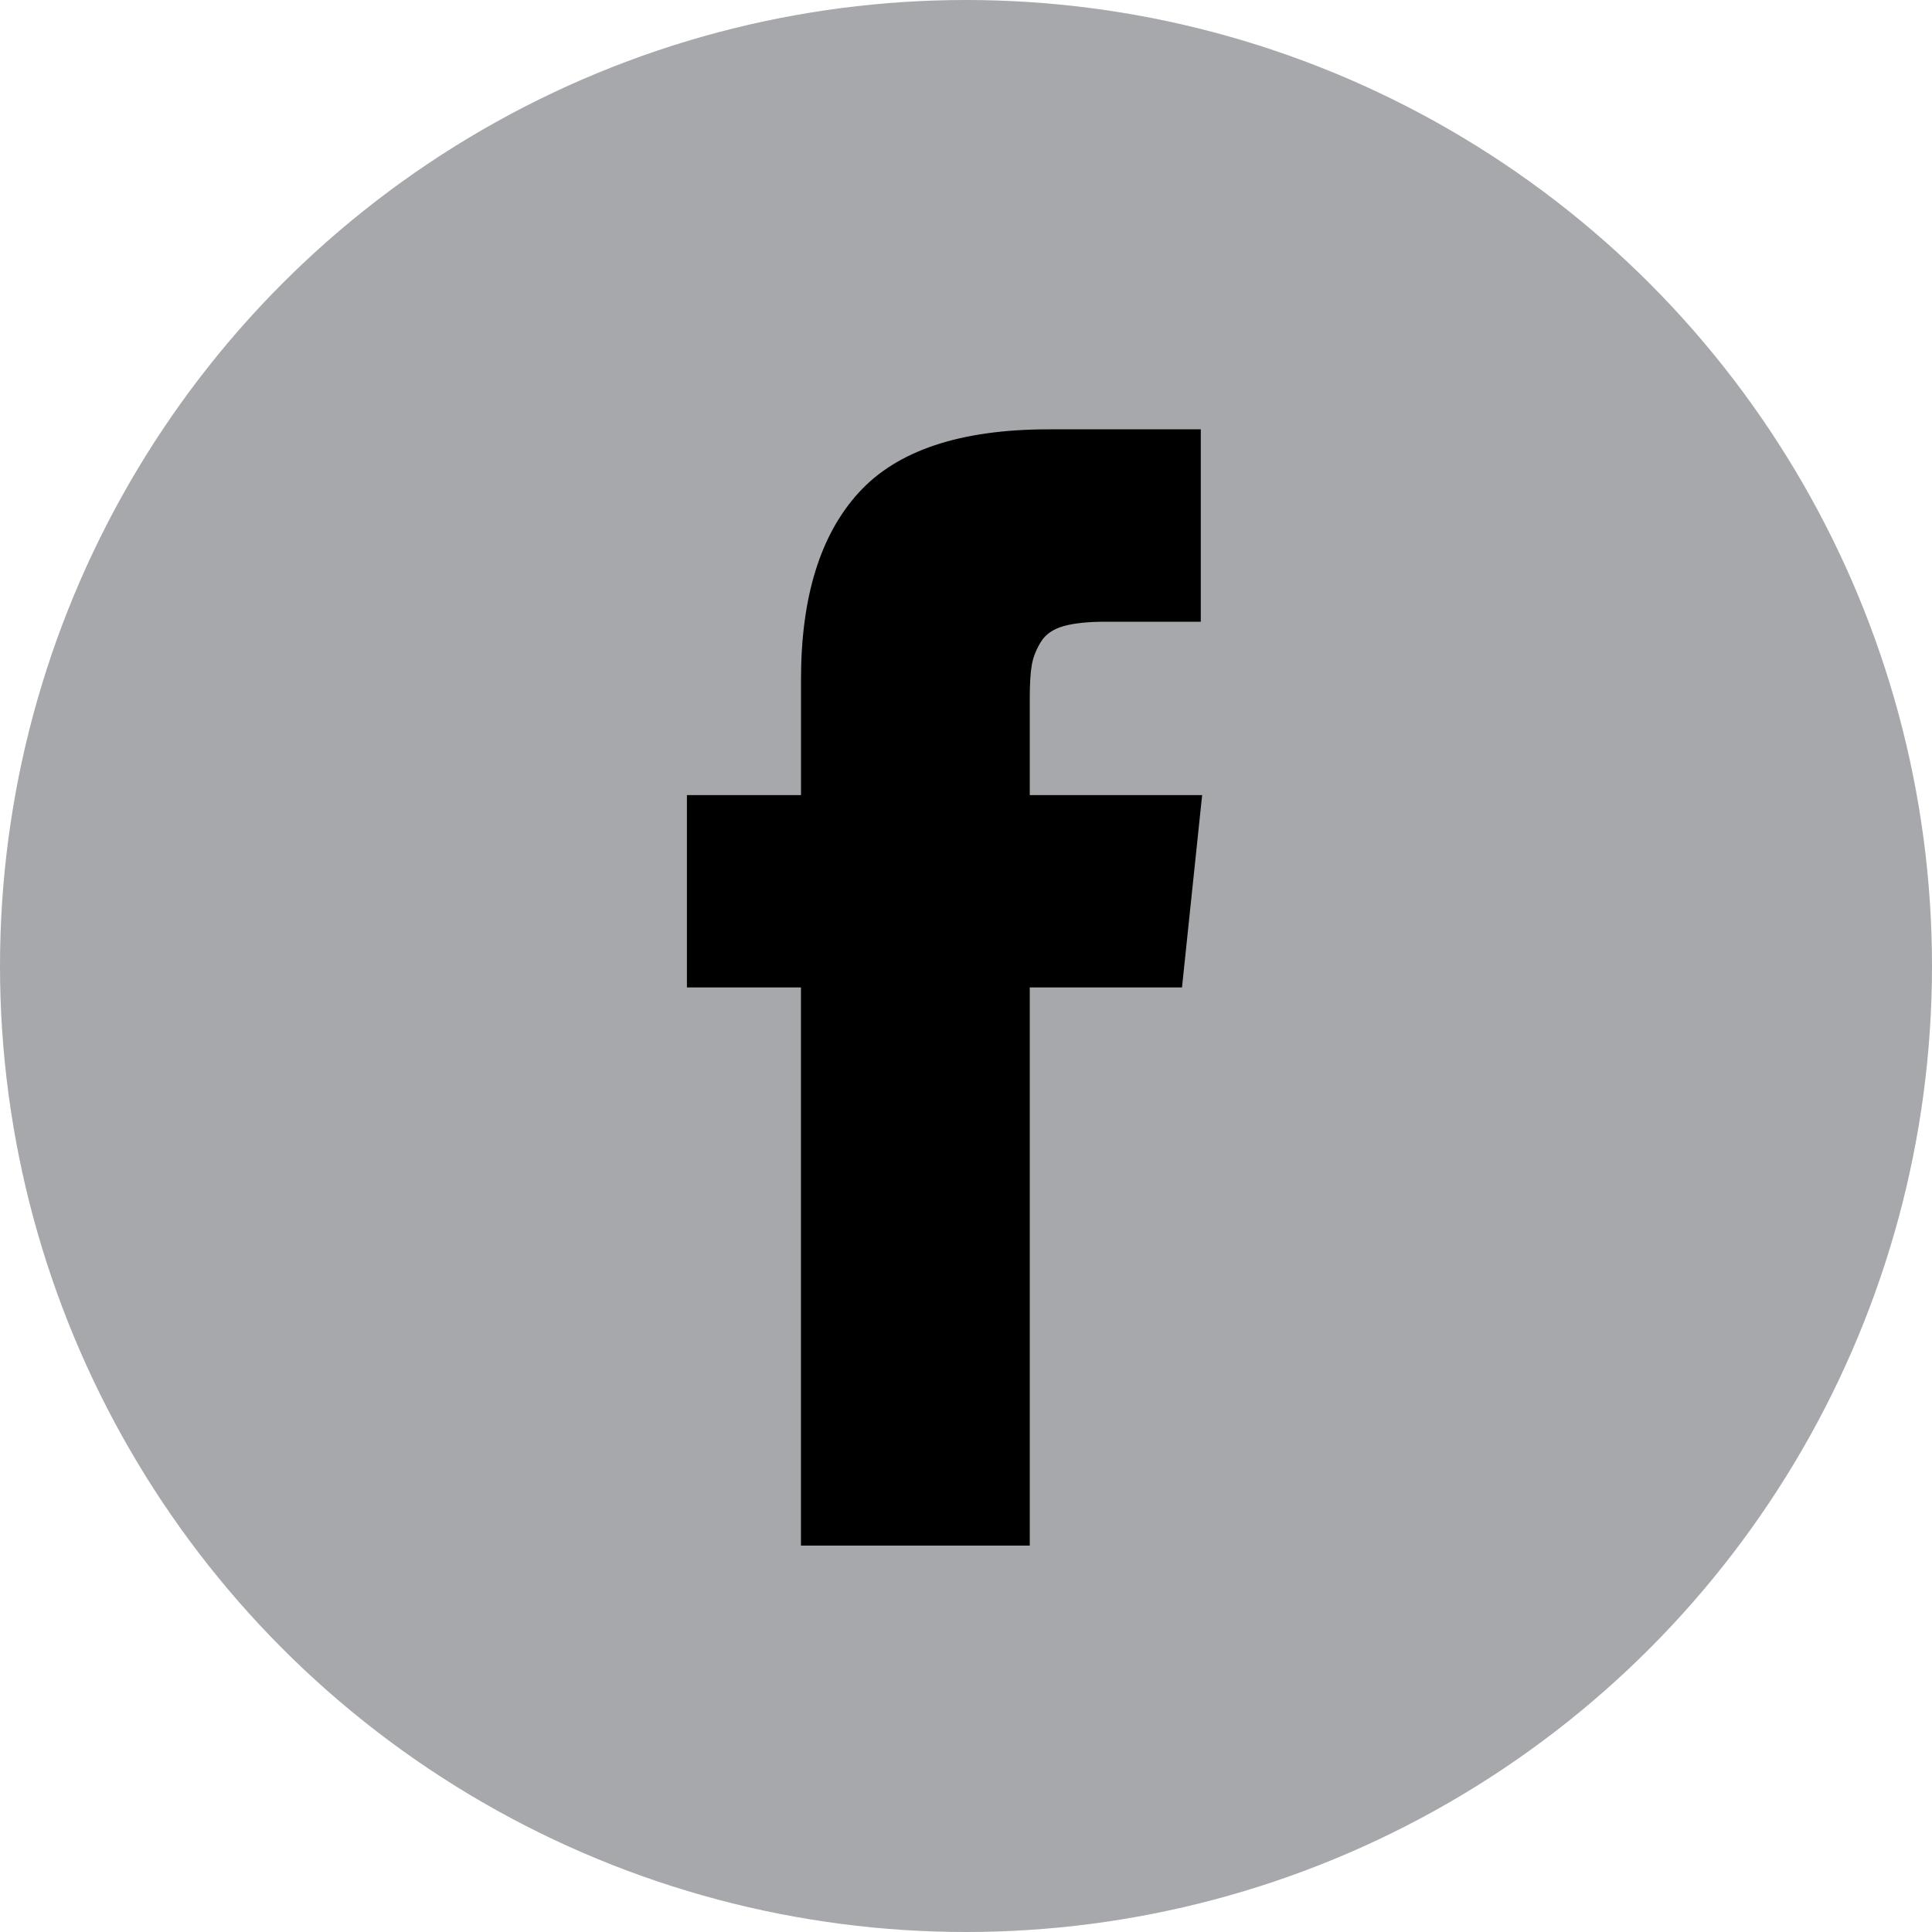 <?xml version="1.0" encoding="UTF-8"?>
<svg width="40px" height="40px" viewBox="0 0 40 40" version="1.1" xmlns="http://www.w3.org/2000/svg" xmlns:xlink="http://www.w3.org/1999/xlink">
    <title>mobile-facebook</title>
    <g id="mobile-facebook" stroke="none" stroke-width="1" fill="none" fill-rule="evenodd">
        <g id="logo-FB">
            <circle id="Oval" fill="#A6A8AB" cx="20" cy="20" r="20"></circle>
            <path d="M21.32,16.462 L21.32,14.47 C21.32,14.171 21.333,13.94 21.361,13.776 C21.389,13.612 21.451,13.451 21.549,13.292 C21.646,13.133 21.803,13.024 22.021,12.963 C22.239,12.902 22.528,12.872 22.889,12.872 L24.861,12.872 L24.861,8.889 L21.709,8.889 C19.884,8.889 18.574,9.326 17.778,10.2 C16.982,11.074 16.584,12.362 16.584,14.064 L16.584,16.462 L14.222,16.462 L14.222,20.444 L16.583,20.444 L16.583,32 L21.32,32 L21.32,20.444 L24.472,20.444 L24.889,16.462 L21.32,16.462 L21.32,16.462 Z" id="Shape" fill="#000000"></path>
        </g>
    </g>
</svg>